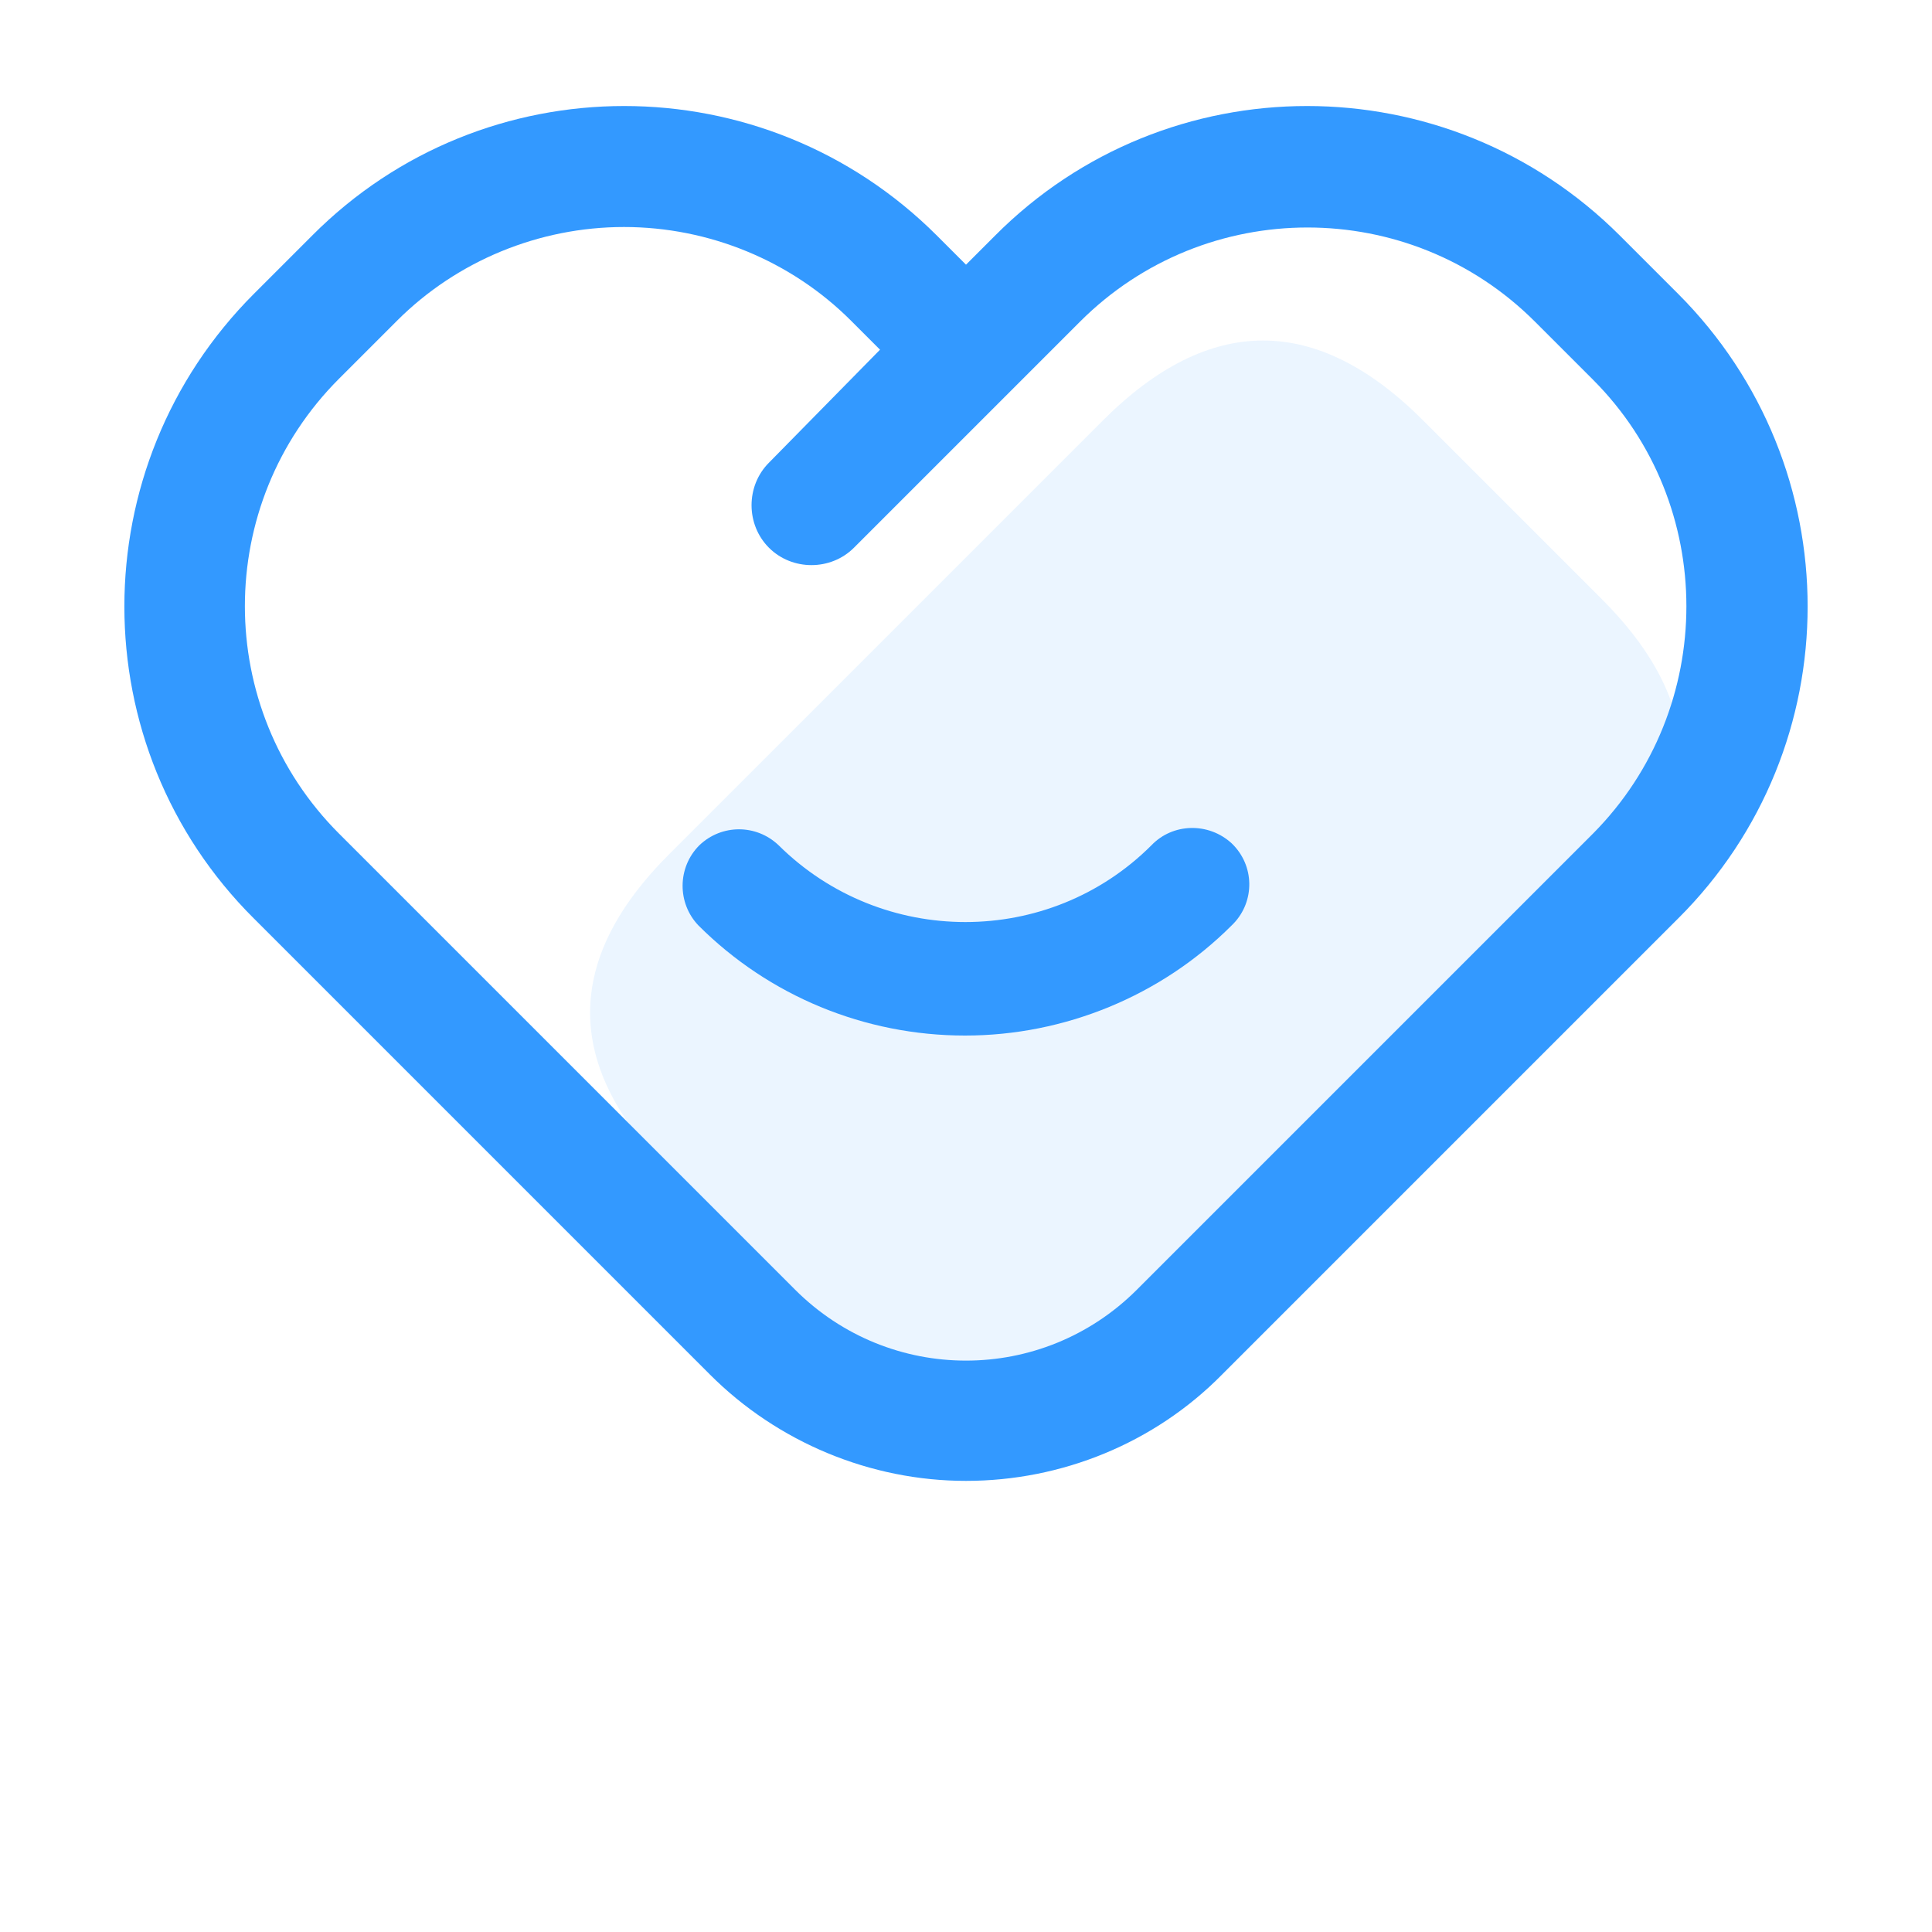 <?xml version="1.0" encoding="utf-8"?>
<!-- Generator: Adobe Illustrator 25.3.1, SVG Export Plug-In . SVG Version: 6.00 Build 0)  -->
<svg version="1.1" id="图层_1" xmlns="http://www.w3.org/2000/svg" xmlns:xlink="http://www.w3.org/1999/xlink" x="0px" y="0px"
	 viewBox="0 0 200 200" style="enable-background:new 0 0 200 200;" xml:space="preserve">
<style type="text/css">
	.st0{opacity:0.1;fill:#3399FF;enable-background:new    ;}
	.st1{fill:#3399FF;}
</style>
<path class="st0" d="M69.4,88.3l44.8-44.8c11-11,22.1-11,33.1,0L165.8,62c11,11,11,22.1,0,33.1L121.1,140c-11,11-22.1,11-33.1,0
	l-18.5-18.5C58.3,110.4,58.3,99.3,69.4,88.3z"/>
<g>
	<path class="st1" d="M173.7,30.4l-6-6c-17.9-17.9-46.9-17.9-64.7,0l-3,3l-3-3c-17.9-17.9-46.9-17.9-64.7,0l-6,6l0,0
		c-17.9,17.9-17.9,46.9,0,64.7l47.2,47.2c7,7,16.6,11,26.5,11s19.5-3.9,26.5-11l47.2-47.2C191.6,77.3,191.6,48.3,173.7,30.4z
		 M164.9,86.3l-47.2,47.2c-9.8,9.8-25.6,9.8-35.4,0L35.1,86.3c-13-13-13-34.1,0-47.1l6-6c6.2-6.2,14.7-9.7,23.5-9.7
		s17.3,3.5,23.5,9.7l3,3L79.6,47.9c-2.4,2.4-2.4,6.4,0,8.8s6.4,2.4,8.8,0l3.6-3.6l0,0l19.8-19.8c13-13,34.1-13,47.1,0l6,6
		C177.8,52.2,177.8,73.3,164.9,86.3z"/>
	<path class="st1" d="M119.2,87.5c-10.6,10.6-27.9,10.6-38.6,0c-2.3-2.2-5.9-2.2-8.2,0c-2.3,2.3-2.3,6-0.1,8.3
		c7.3,7.3,17.2,11.4,27.6,11.4c10.3,0,20.3-4.1,27.6-11.4c0.1-0.1,0.1-0.1,0.2-0.2c2.2-2.3,2.2-6-0.2-8.3
		C125.1,85.1,121.4,85.2,119.2,87.5z"/>
</g>
</svg>
